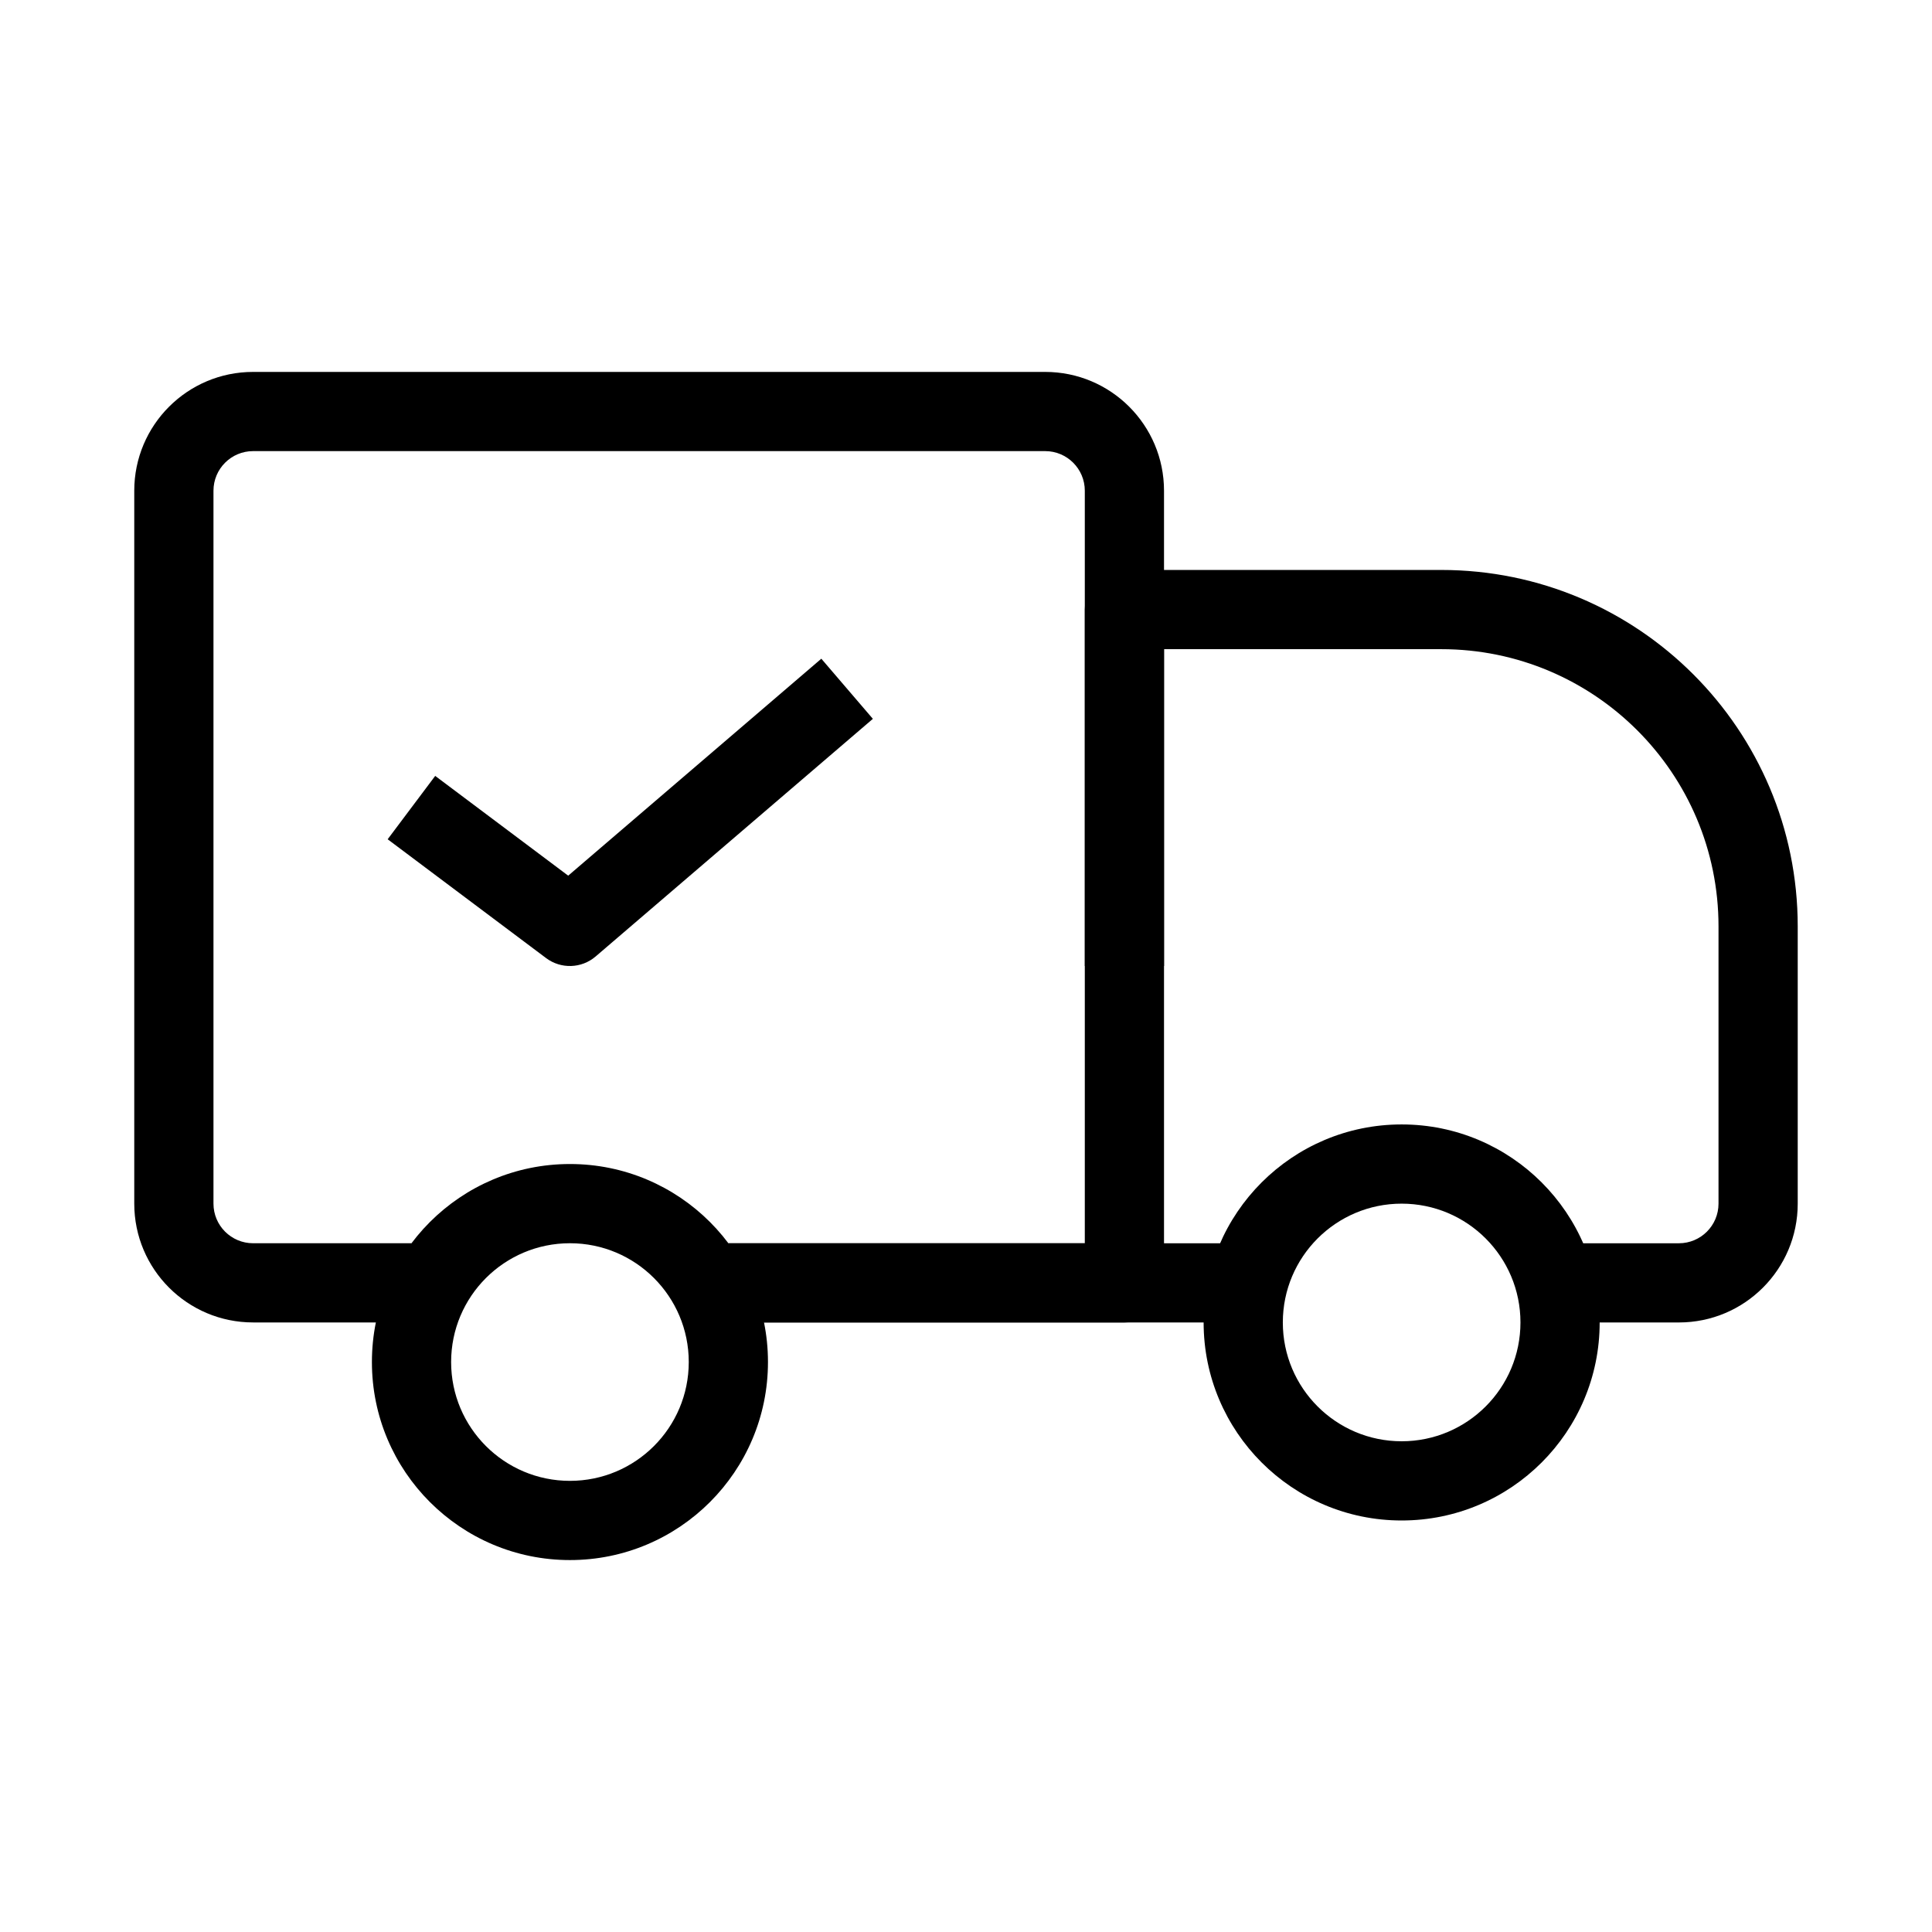 <?xml version="1.0" encoding="UTF-8"?>
<!-- Uploaded to: ICON Repo, www.svgrepo.com, Generator: ICON Repo Mixer Tools -->
<svg fill="#000000" width="800px" height="800px" version="1.1" viewBox="144 144 512 512" xmlns="http://www.w3.org/2000/svg">
 <g fill-rule="evenodd">
  <path d="m295.04 473.47c-17.391 0-31.488 14.098-31.488 31.484 0 17.391 14.098 31.488 31.488 31.488 17.391 0 31.488-14.098 31.488-31.488 0-17.387-14.098-31.484-31.488-31.484zm-52.48 31.484c0-28.98 23.496-52.477 52.48-52.477 28.984 0 52.48 23.496 52.48 52.477 0 28.984-23.496 52.48-52.48 52.48-28.984 0-52.48-23.496-52.48-52.48z"/>
  <path d="m515.45 462.98c-17.387 0-31.488 14.098-31.488 31.484 0 17.391 14.102 31.488 31.488 31.488 17.391 0 31.488-14.098 31.488-31.488 0-17.387-14.098-31.484-31.488-31.484zm-52.477 31.484c0-28.98 23.496-52.477 52.477-52.477 28.984 0 52.48 23.496 52.48 52.477 0 28.984-23.496 52.48-52.48 52.48-28.98 0-52.477-23.496-52.477-52.48z"/>
  <path d="m431.49 305.54c0-5.797 4.699-10.496 10.496-10.496h83.965c52.172 0 94.465 42.293 94.465 94.465v73.473c0 17.387-14.098 31.484-31.488 31.484h-31.488v-20.988h31.488c5.797 0 10.496-4.703 10.496-10.496v-73.473c0-40.578-32.895-73.473-73.473-73.473h-73.469v83.969h-20.992zm-94.465 167.94h136.45v20.988h-136.45z"/>
  <path d="m179.58 274.05c0-17.391 14.098-31.488 31.488-31.488h209.92c17.387 0 31.488 14.098 31.488 31.488v209.92c0 5.797-4.703 10.496-10.496 10.496h-104.96v-20.988h94.465v-199.43c0-5.797-4.703-10.496-10.496-10.496h-209.92c-5.797 0-10.496 4.699-10.496 10.496v188.93c0 5.793 4.699 10.496 10.496 10.496h41.984v20.988h-41.984c-17.391 0-31.488-14.098-31.488-31.484z"/>
  <path d="m375.32 334.5-73.473 62.977c-3.734 3.199-9.191 3.379-13.129 0.426l-41.984-31.488 12.598-16.793 35.246 26.438 67.082-57.496z"/>
 </g>
</svg>